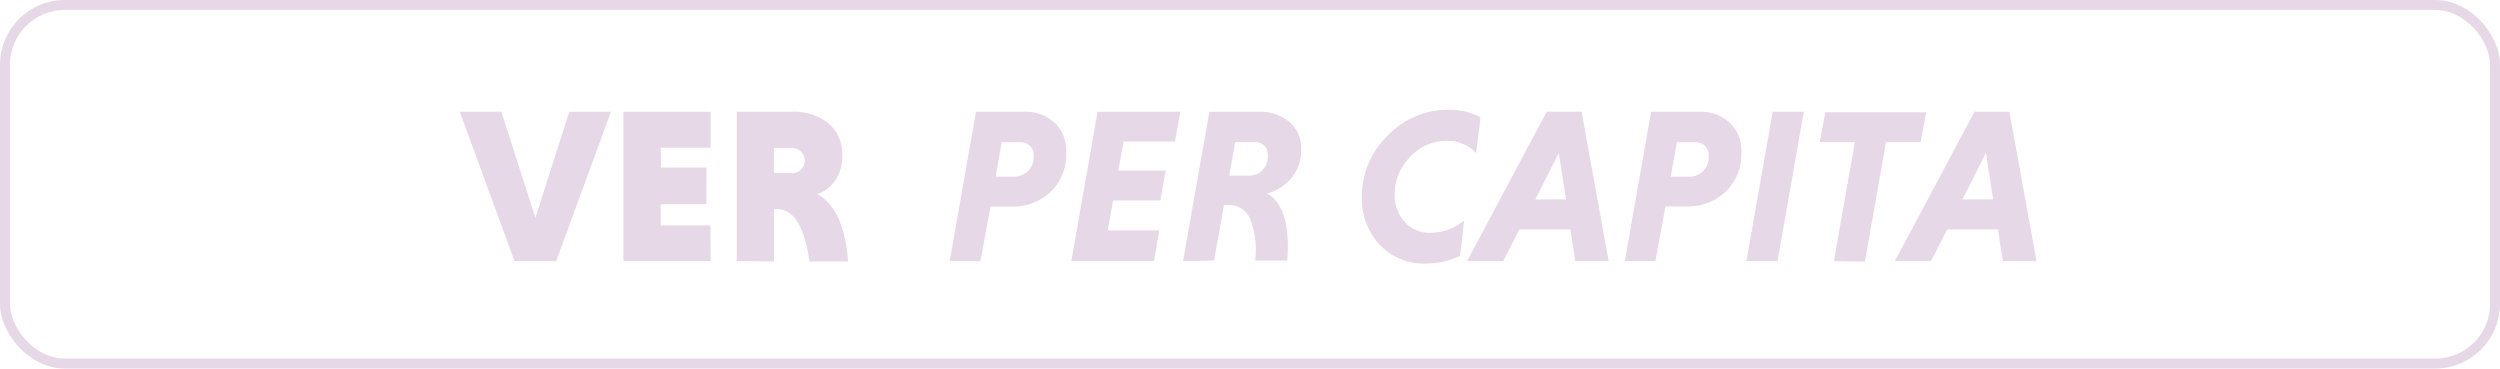 <svg id="Camada_1" data-name="Camada 1" xmlns="http://www.w3.org/2000/svg" viewBox="0 0 251 37"><defs><style>.cls-1{fill:none;stroke:#e7d8e7;stroke-miterlimit:10;}.cls-2{fill:#e7d8e7;}</style></defs><rect class="cls-1" x="0.5" y="0.5" width="250" height="36" rx="6"/><path class="cls-2" d="M52.16,26.72l-5.5-15h4.18l3.41,10.65,3.41-10.65h4.18l-5.5,15Z" transform="translate(-0.5 -0.5)"/><path class="cls-2" d="M71.85,26.72H63.09v-15h8.76v3.61h-5v2h4.58V21H66.83v2.13h5Z" transform="translate(-0.5 -0.5)"/><path class="cls-2" d="M74.47,26.72v-15H80a5.52,5.52,0,0,1,3.68,1.17,4,4,0,0,1,1.38,3.27,4.05,4.05,0,0,1-.71,2.46A3.65,3.65,0,0,1,82.56,20c1.76.93,2.8,3.19,3.1,6.75H81.77c-.51-3.49-1.58-5.24-3.19-5.24h-.37v5.24Zm6.43-9.17A1.26,1.26,0,0,0,80,15.37h-1.8v2.51H80A1.22,1.22,0,0,0,80.9,17.55Z" transform="translate(-0.5 -0.5)"/><path class="cls-2" d="M95.85,26.72l2.64-15h4.8a4.37,4.37,0,0,1,3.09,1.09,3.88,3.88,0,0,1,1.17,3A5.19,5.19,0,0,1,106,19.75a5.52,5.52,0,0,1-4,1.49H99.94l-1,5.48Zm8.43-10.58a1.31,1.31,0,0,0-.38-1,1.37,1.37,0,0,0-1-.36h-1.83l-.61,3.46h1.82a2,2,0,0,0,1.42-.55A2,2,0,0,0,104.28,16.14Z" transform="translate(-0.5 -0.5)"/><path class="cls-2" d="M116.35,26.72h-8.29l2.64-15H119l-.53,3h-5.17l-.52,2.91h4.75l-.53,3h-4.75l-.53,3h5.17Z" transform="translate(-0.5 -0.5)"/><path class="cls-2" d="M119.28,26.72l2.64-15h4.88a4.69,4.69,0,0,1,3.14,1,3.48,3.48,0,0,1,1.2,2.79,4.32,4.32,0,0,1-1,2.88,4.83,4.83,0,0,1-2.4,1.54q2.4,1.41,2,6.73h-3.23a8.28,8.28,0,0,0-.46-4.06,2.19,2.19,0,0,0-2-1.51h-.66l-1,5.57Zm8.51-10.58a1.25,1.25,0,0,0-1.34-1.37h-1.94l-.59,3.37h1.94a1.88,1.88,0,0,0,1.38-.54A2,2,0,0,0,127.79,16.14Z" transform="translate(-0.5 -0.5)"/><path class="cls-2" d="M147.5,22.63l-.41,3.56a8,8,0,0,1-3.39.77A6.09,6.09,0,0,1,139,25.05a6.78,6.78,0,0,1-1.77-4.78,8.45,8.45,0,0,1,2.6-6.16A8.41,8.41,0,0,1,146,11.52a6.39,6.39,0,0,1,3.15.77l-.45,3.58a3.88,3.88,0,0,0-3-1.23,4.86,4.86,0,0,0-3.6,1.6A5.18,5.18,0,0,0,140.53,20a4,4,0,0,0,1,2.77,3.24,3.24,0,0,0,2.55,1.1A5.24,5.24,0,0,0,147.5,22.63Z" transform="translate(-0.5 -0.5)"/><path class="cls-2" d="M158.66,26.72l-.49-3.19h-5.12l-1.63,3.19h-3.63l8-15h3.5l2.72,15ZM157,15.85l-2.35,4.67h3.08Z" transform="translate(-0.5 -0.5)"/><path class="cls-2" d="M163.63,26.72l2.64-15h4.8a4.37,4.37,0,0,1,3.09,1.09,3.88,3.88,0,0,1,1.17,3,5.19,5.19,0,0,1-1.55,3.92,5.52,5.52,0,0,1-4,1.49h-2.07l-1,5.48Zm8.43-10.58a1.31,1.31,0,0,0-.38-1,1.37,1.37,0,0,0-1-.36h-1.82l-.62,3.46h1.83a2,2,0,0,0,1.42-.55A2.08,2.08,0,0,0,172.06,16.14Z" transform="translate(-0.5 -0.5)"/><path class="cls-2" d="M175.84,26.72l2.64-15h3.12l-2.64,15Z" transform="translate(-0.5 -0.5)"/><path class="cls-2" d="M184.62,26.72l2.11-11.95h-3.52l.55-3h10.12l-.55,3h-3.48l-2.11,12Z" transform="translate(-0.5 -0.5)"/><path class="cls-2" d="M201.58,26.72l-.48-3.19H196l-1.63,3.19h-3.63l8-15h3.5l2.73,15Zm-1.69-10.87-2.36,4.67h3.08Z" transform="translate(-0.5 -0.5)"/></svg>